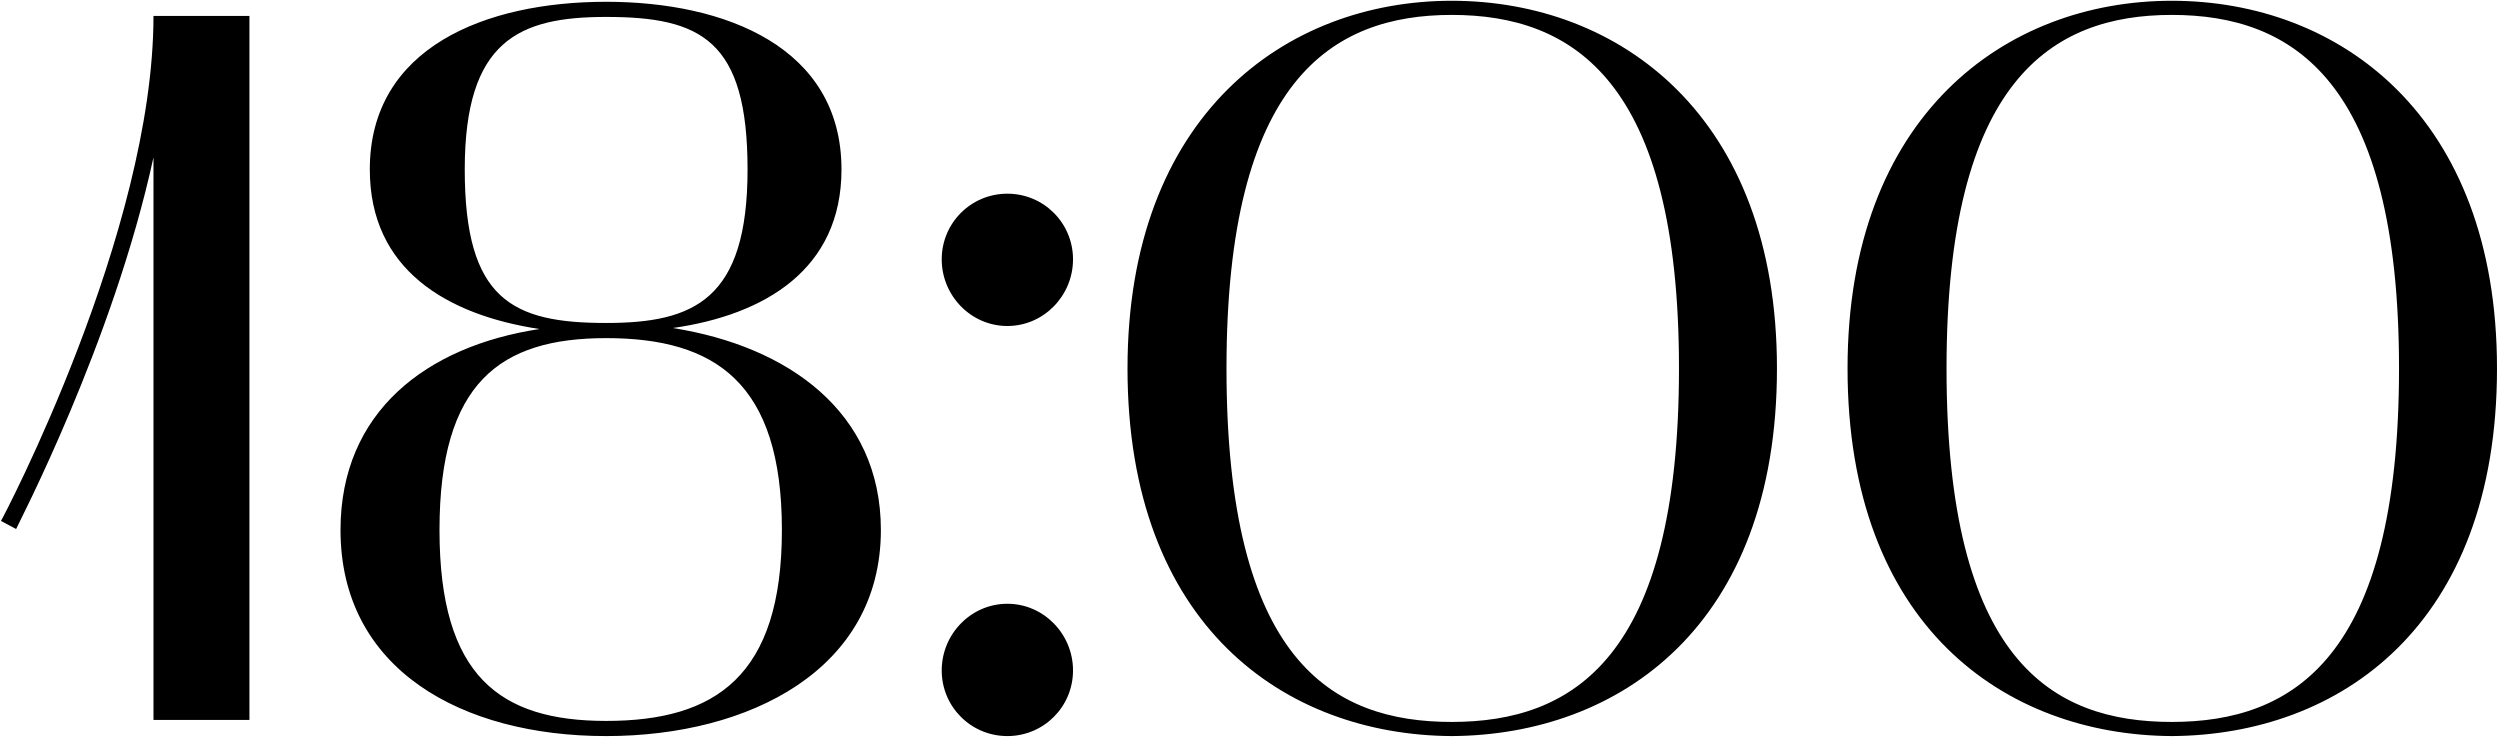 <?xml version="1.0" encoding="UTF-8"?> <svg xmlns="http://www.w3.org/2000/svg" width="698" height="206" viewBox="0 0 698 206" fill="none"><path d="M4.501 147.702L0.271 145.446C0.835 144.6 42.852 64.794 42.852 4.446H69.643V201H42.852V43.926C31.573 95.814 4.783 146.856 4.501 147.702ZM95.071 147.984C95.071 114.99 119.041 96.66 150.625 91.866C124.681 87.918 103.249 75.228 103.249 47.31C103.249 13.188 135.679 0.498 169.237 0.498C202.513 0.498 234.943 13.188 234.943 47.31C234.943 75.228 213.511 87.918 187.849 91.584C219.997 96.66 245.941 114.99 245.941 147.984C245.941 186.9 209.281 205.512 169.237 205.512C128.911 205.512 95.071 186.9 95.071 147.984ZM122.707 147.984C122.707 188.874 139.627 201.282 169.237 201.282C199.693 201.282 218.305 188.874 218.305 147.984C218.305 106.812 199.693 94.404 169.237 94.404C139.627 94.404 122.707 106.812 122.707 147.984ZM129.757 47.31C129.757 83.688 143.011 90.174 169.237 90.174C193.771 90.174 208.717 83.688 208.717 47.31C208.717 11.214 195.745 4.728 169.237 4.728C144.985 4.728 129.757 11.214 129.757 47.31ZM281.257 91.02C271.105 91.02 262.927 82.56 262.927 72.408C262.927 62.256 271.105 54.078 281.257 54.078C291.409 54.078 299.587 62.256 299.587 72.408C299.587 82.56 291.409 91.02 281.257 91.02ZM262.927 187.182C262.927 177.03 271.105 168.57 281.257 168.57C291.409 168.57 299.587 177.03 299.587 187.182C299.587 197.334 291.409 205.512 281.257 205.512C271.105 205.512 262.927 197.334 262.927 187.182ZM314.8 102.864C314.8 32.364 358.792 0.216 405.322 0.216C452.134 0.216 496.126 32.364 496.126 102.864C496.126 174.774 452.134 205.23 405.322 205.512C358.792 205.23 314.8 174.774 314.8 102.864ZM405.322 4.164C371.764 4.164 342.436 22.494 342.436 102.864C342.436 184.362 371.764 201.564 405.322 201.564C439.162 201.564 468.772 183.798 468.772 102.864C468.772 22.494 439.162 4.164 405.322 4.164ZM515.835 102.864C515.835 32.364 559.827 0.216 606.357 0.216C653.169 0.216 697.161 32.364 697.161 102.864C697.161 174.774 653.169 205.23 606.357 205.512C559.827 205.23 515.835 174.774 515.835 102.864ZM606.357 4.164C572.799 4.164 543.471 22.494 543.471 102.864C543.471 184.362 572.799 201.564 606.357 201.564C640.197 201.564 669.807 183.798 669.807 102.864C669.807 22.494 640.197 4.164 606.357 4.164Z" fill="black"></path></svg> 